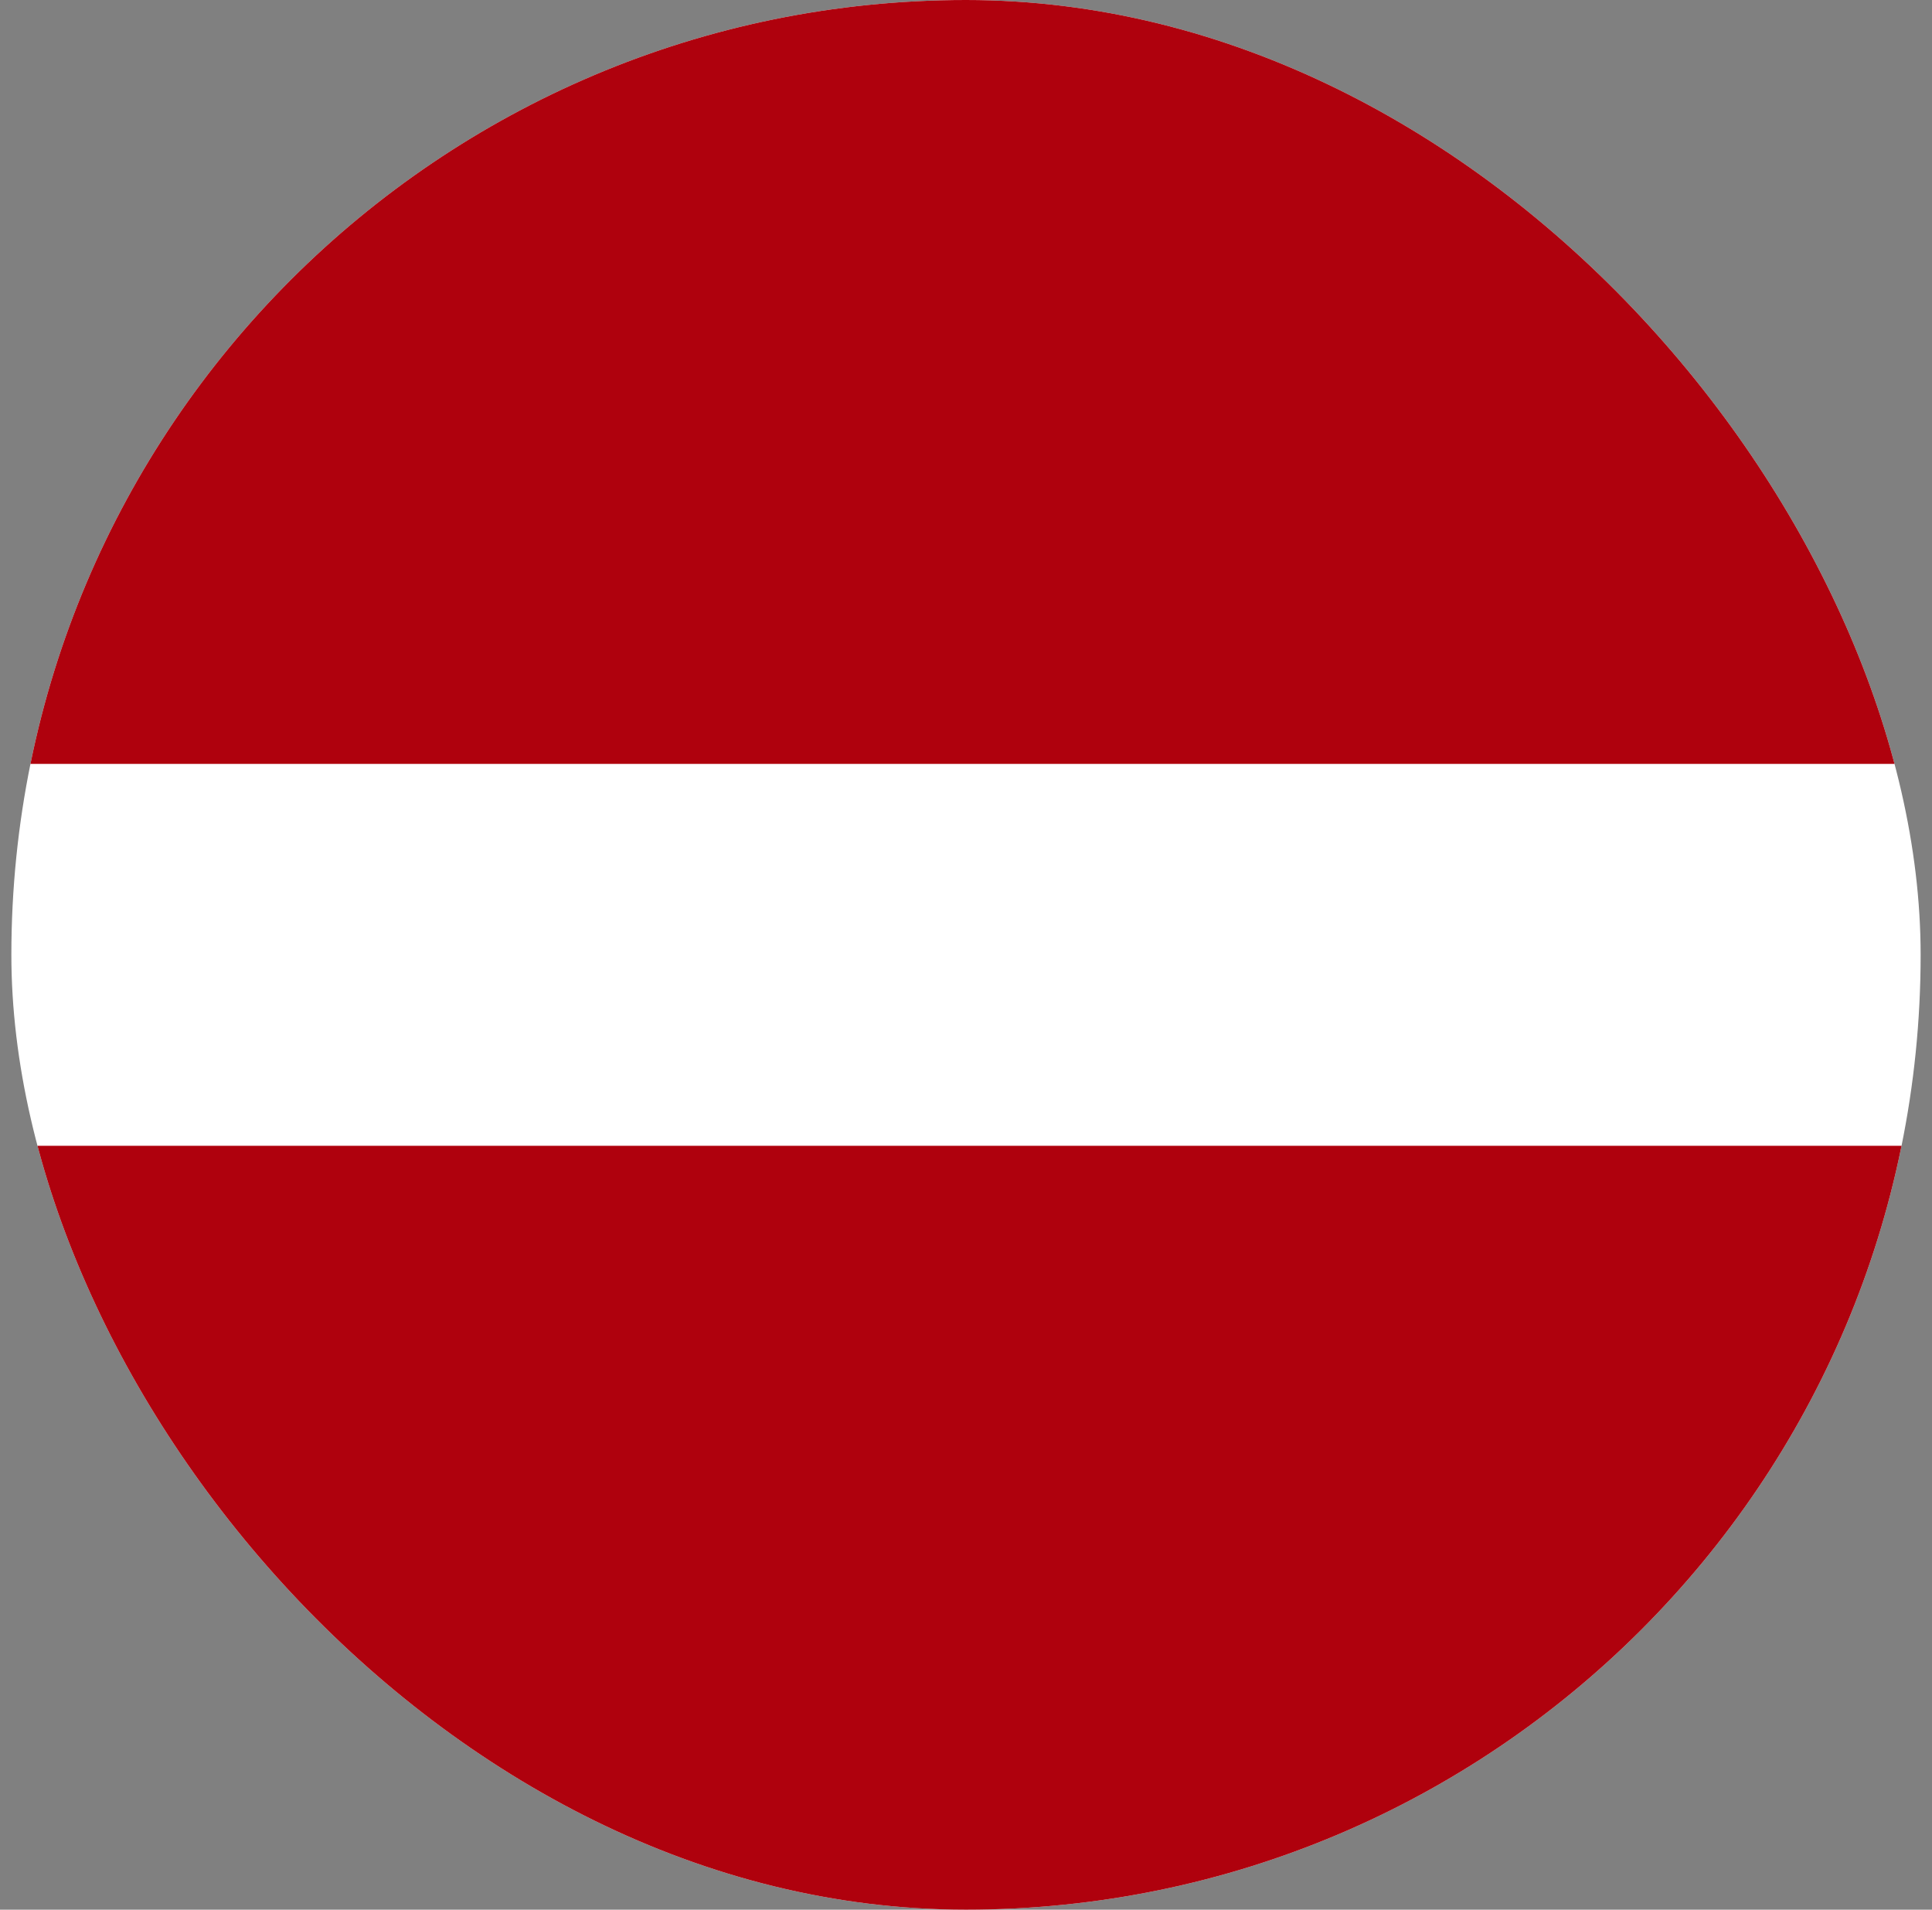<svg width="85" height="84" viewBox="0 0 85 84" fill="none" xmlns="http://www.w3.org/2000/svg">
<rect x="0" y="0" width="85" height="84" fill="#808080" stroke="none"/>
<g clip-path="url(#clip0_1_2093)">
<rect x="0.5" width="84" height="84" rx="42" fill="white"/>
<path fill-rule="evenodd" clip-rule="evenodd" d="M-16.301 50.4H101.299V84H-16.301V50.4ZM-16.301 0H101.299V33.6H-16.301V0Z" fill="#AF010D"/>
</g>
<defs>
<clipPath id="clip0_1_2093">
<rect x="0.5" width="84" height="84" rx="42" fill="white"/>
</clipPath>
</defs>
</svg>
